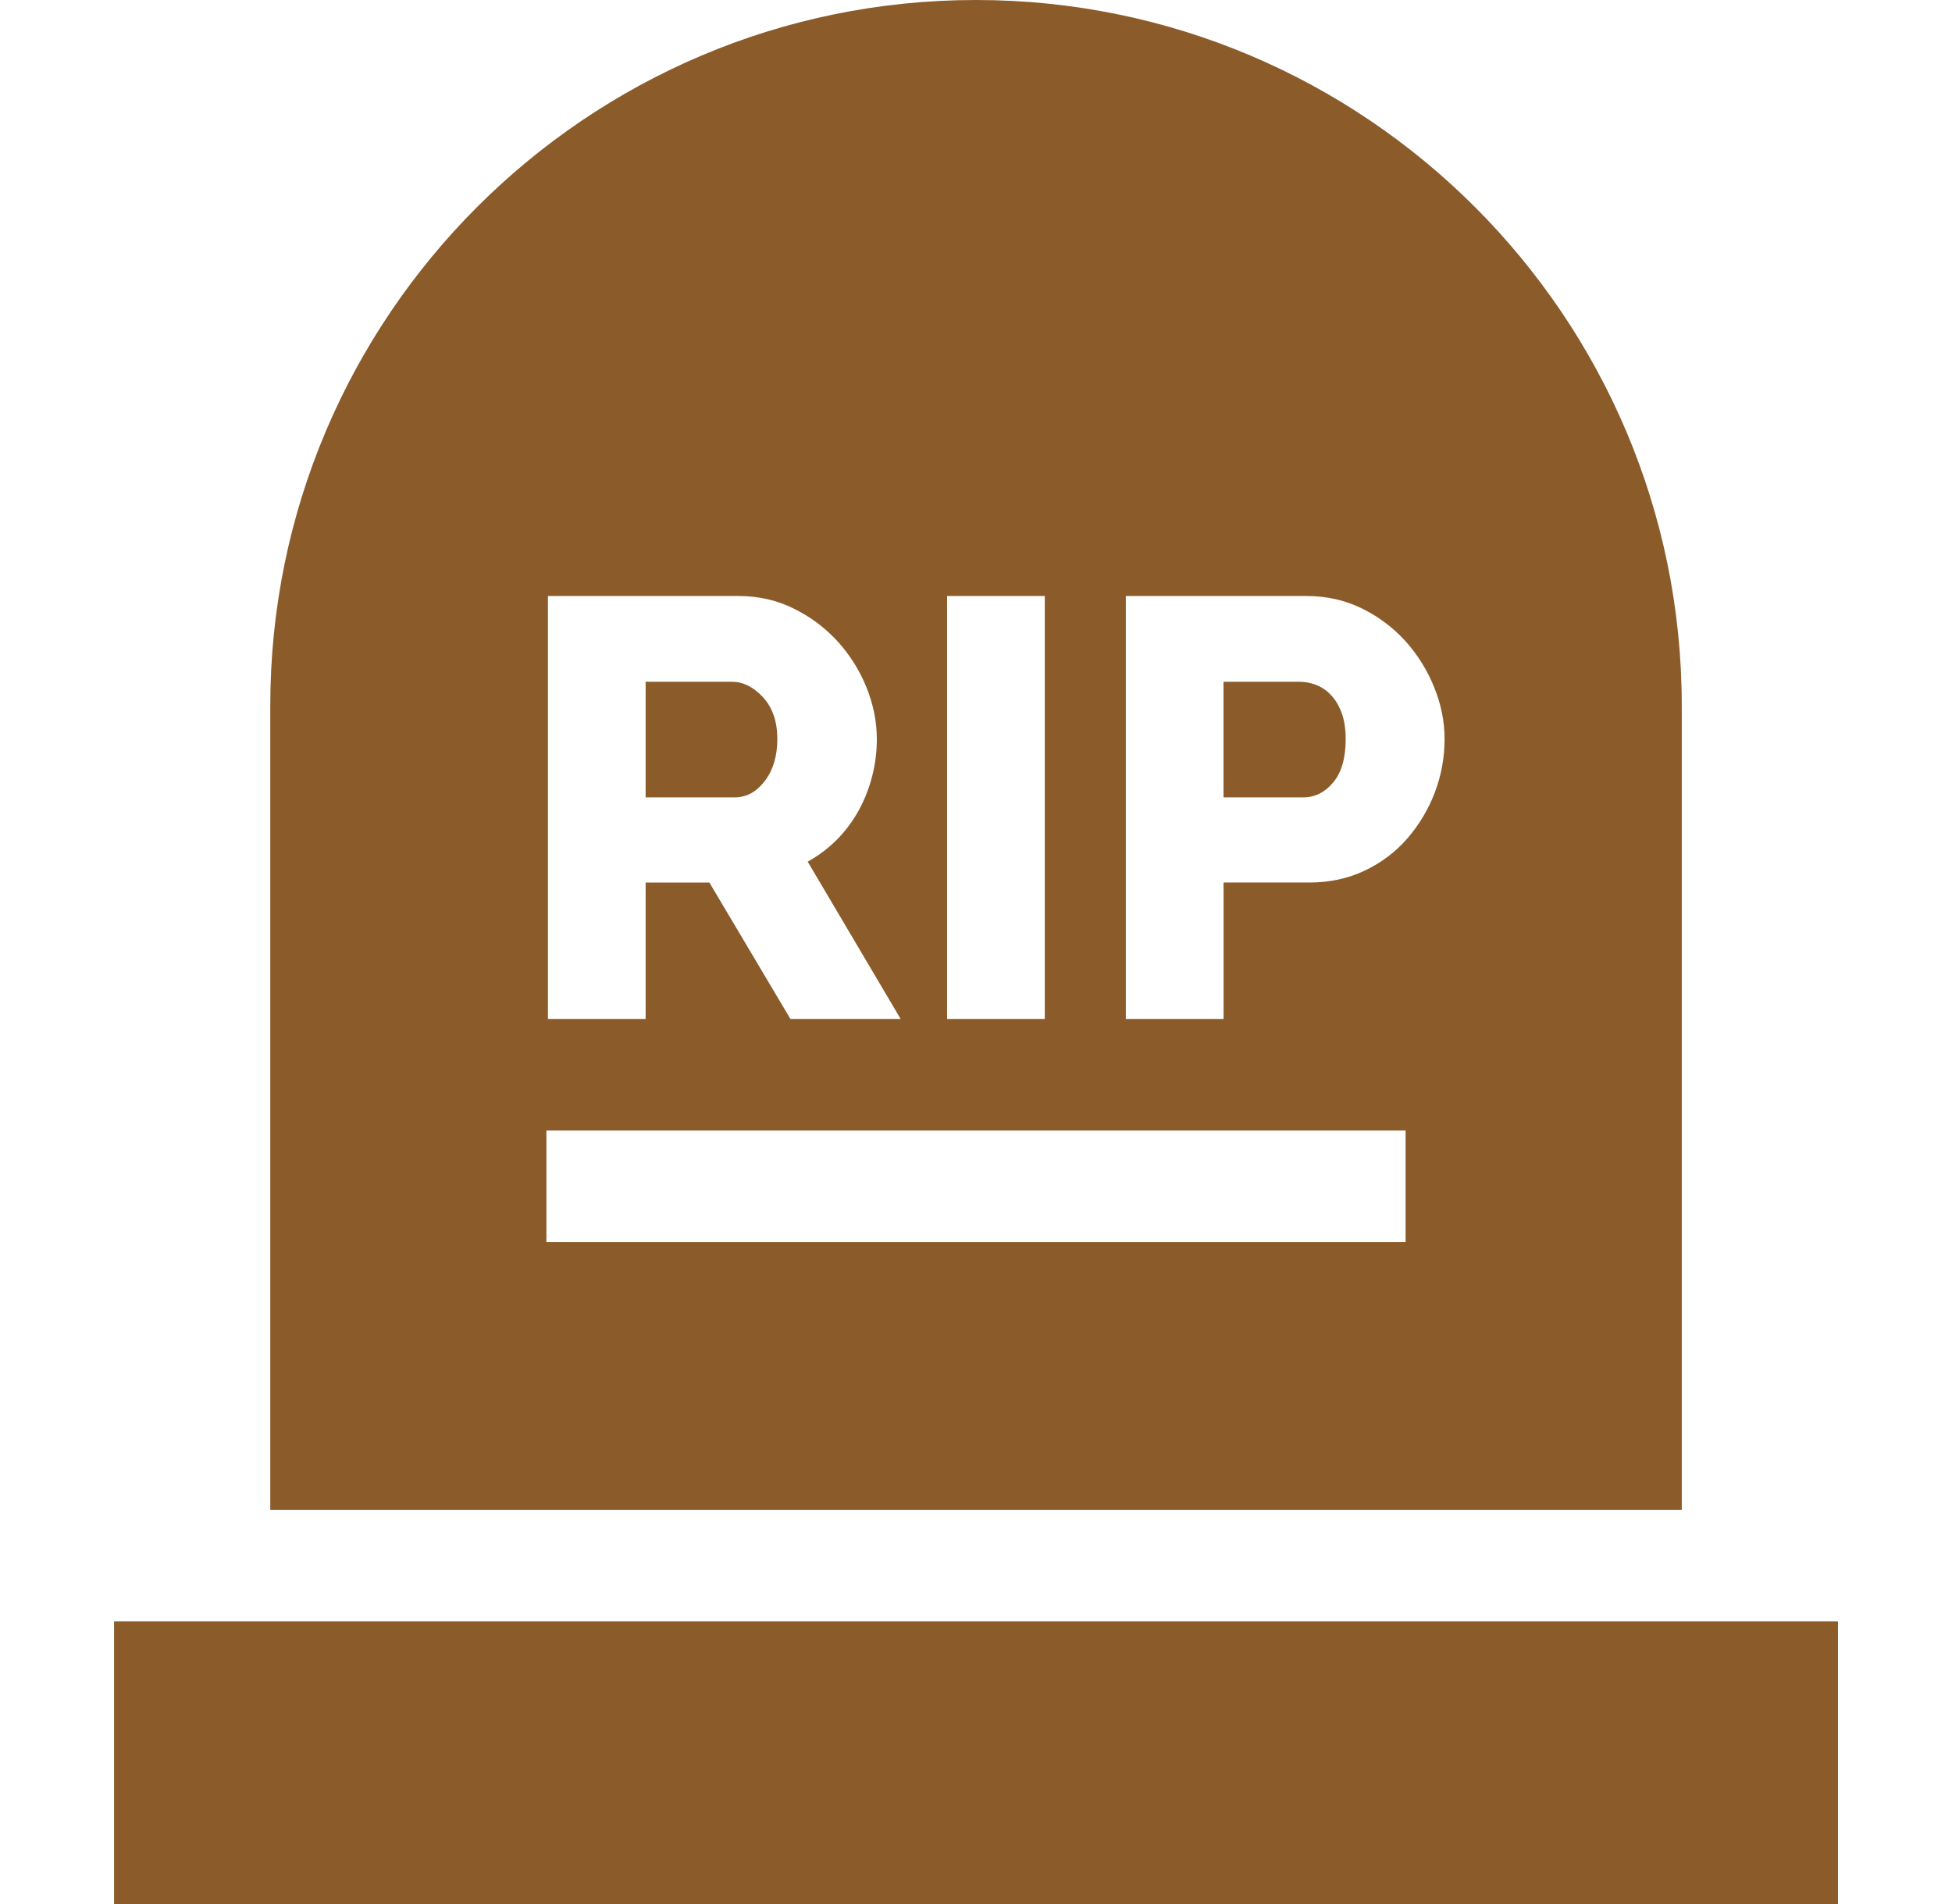 <svg xmlns="http://www.w3.org/2000/svg" width="41" height="40" viewBox="0 0 41 40" fill="none"><path d="M16.064 16.407C16.239 16.177 16.327 15.883 16.327 15.525C16.327 15.158 16.227 14.866 16.027 14.649C15.826 14.432 15.609 14.323 15.376 14.323H13.561V16.751H15.438C15.68 16.751 15.889 16.636 16.064 16.407Z" fill="#8B5B2A"></path><path d="M27.964 14.611C27.872 14.511 27.768 14.438 27.651 14.392C27.535 14.346 27.418 14.323 27.301 14.323H25.699V16.751H27.376C27.618 16.751 27.827 16.647 28.002 16.438C28.177 16.23 28.265 15.925 28.265 15.525C28.265 15.316 28.237 15.137 28.183 14.986C28.129 14.836 28.056 14.711 27.964 14.611Z" fill="#8B5B2A"></path><path d="M38.605 34.062H2.396V40H38.605V34.062Z" fill="#8B5B2A"></path><path d="M35.324 14.823C35.324 6.65 28.674 0 20.5 0C12.326 0 5.677 6.65 5.677 14.823V31.719H35.324V14.823ZM19.893 12.521H21.945V21.406H19.893V12.521ZM11.509 12.521H15.513C15.93 12.521 16.316 12.609 16.671 12.784C17.025 12.959 17.332 13.189 17.591 13.472C17.849 13.756 18.052 14.077 18.198 14.436C18.343 14.795 18.417 15.158 18.417 15.525C18.417 15.8 18.383 16.065 18.316 16.319C18.25 16.574 18.154 16.814 18.029 17.039C17.904 17.264 17.751 17.466 17.572 17.646C17.392 17.825 17.19 17.977 16.965 18.102L18.917 21.406H16.602L14.9 18.541H13.561V21.406H11.509V12.521H11.509ZM29.523 26.094H11.477V23.75H29.523V26.094ZM30.136 16.651C29.998 17.01 29.806 17.331 29.56 17.614C29.314 17.898 29.016 18.123 28.665 18.29C28.315 18.457 27.927 18.54 27.501 18.54H25.7V21.406H23.647V12.521H27.439C27.864 12.521 28.254 12.609 28.609 12.784C28.963 12.959 29.268 13.189 29.523 13.472C29.777 13.756 29.977 14.077 30.123 14.436C30.269 14.795 30.342 15.158 30.342 15.525C30.342 15.917 30.273 16.292 30.136 16.651Z" fill="#8B5B2A"></path></svg>